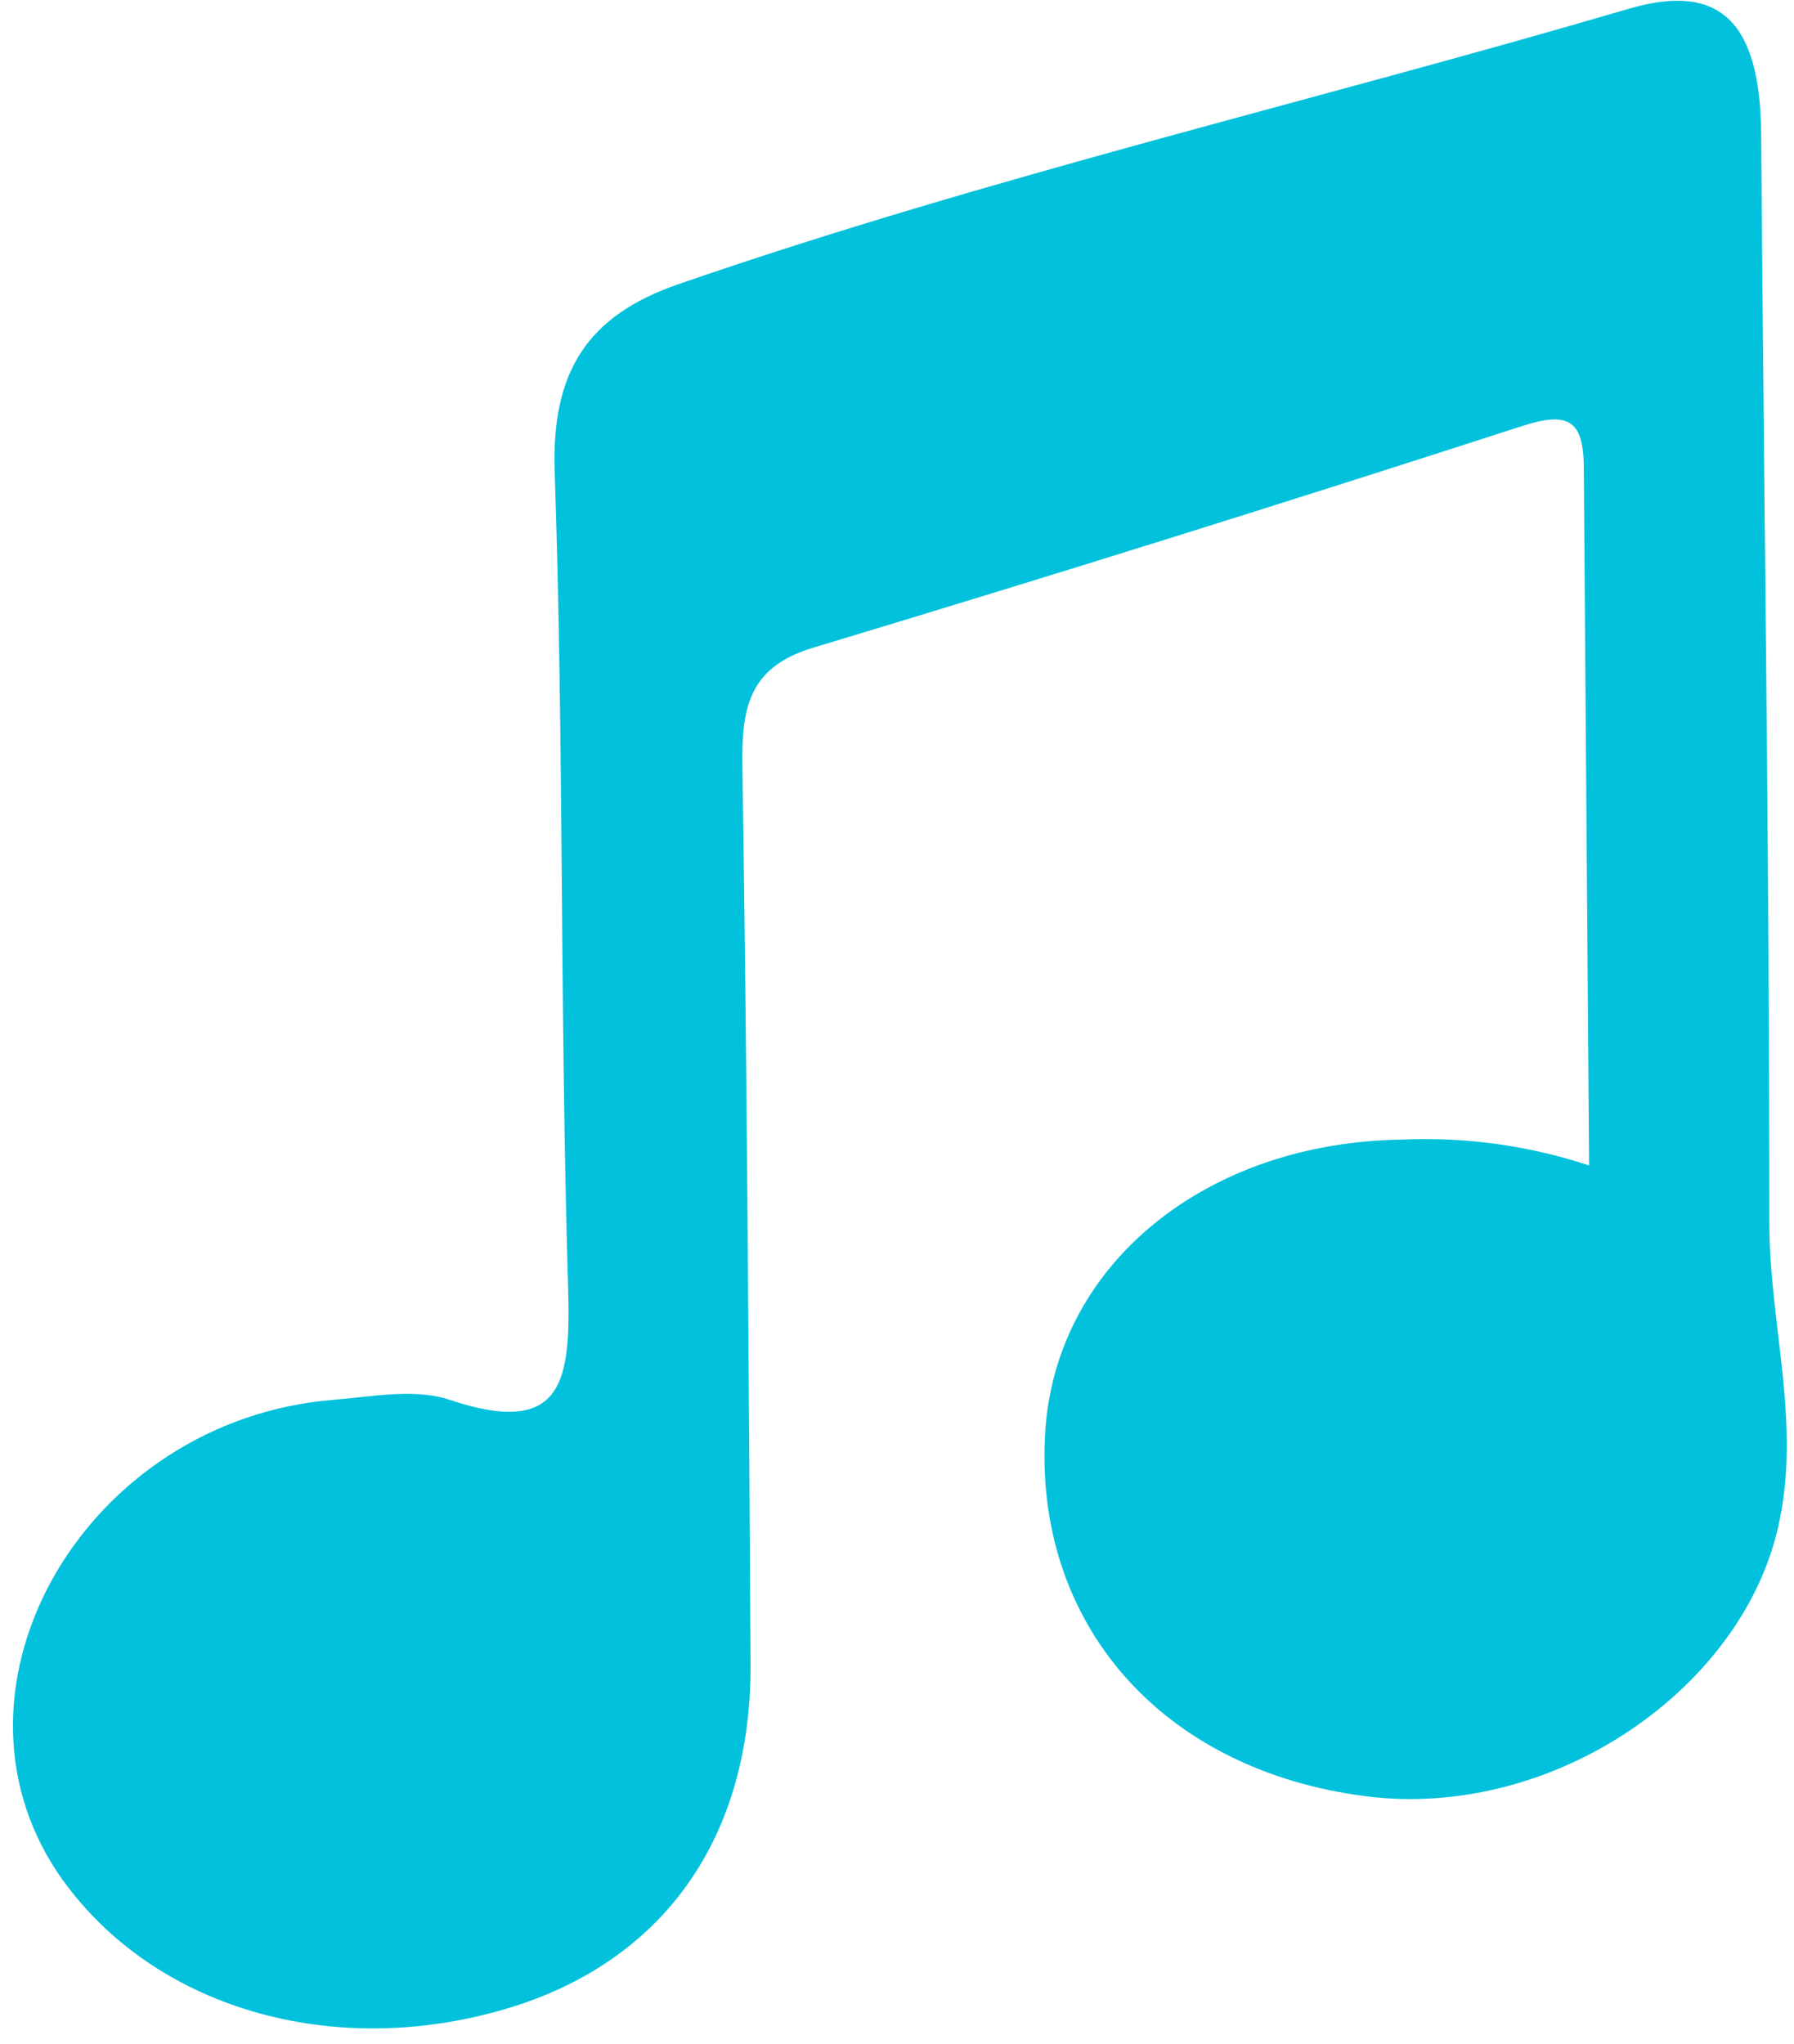 <?xml version="1.0" encoding="UTF-8"?> <svg xmlns="http://www.w3.org/2000/svg" width="79" height="90" viewBox="0 0 79 90" fill="none"><path d="M69.977 51.315C69.897 40.785 69.821 30.675 69.744 20.566C69.728 18.486 69.055 18.101 67.001 18.767C56.632 22.125 46.23 25.377 35.793 28.523C32.91 29.395 32.654 31.247 32.693 33.797C32.893 46.935 32.972 60.075 33.051 73.215C33.109 80.825 29.3 86.244 22.586 88.355C14.714 90.814 6.586 88.416 2.54 82.456C-2.992 74.188 3.79 62.516 14.683 61.634C16.332 61.501 18.16 61.137 19.683 61.596C24.867 63.367 25.137 60.774 25.016 56.625C24.655 44.628 24.834 32.626 24.424 20.719C24.291 16.39 25.842 13.908 29.862 12.517C43.606 7.763 57.802 4.476 71.712 0.39C75.783 -0.811 77.506 1.016 77.553 5.866C77.674 21.866 77.915 37.794 77.915 53.755C77.89 58.375 79.434 62.874 78.21 67.613C76.373 74.627 68.195 80.109 60.157 79.09C51.148 77.948 45.458 71.451 46.034 62.936C46.559 55.612 53.139 50.302 61.718 50.177C64.517 50.05 67.316 50.436 69.977 51.315Z" fill="#01C1DC"></path></svg> 